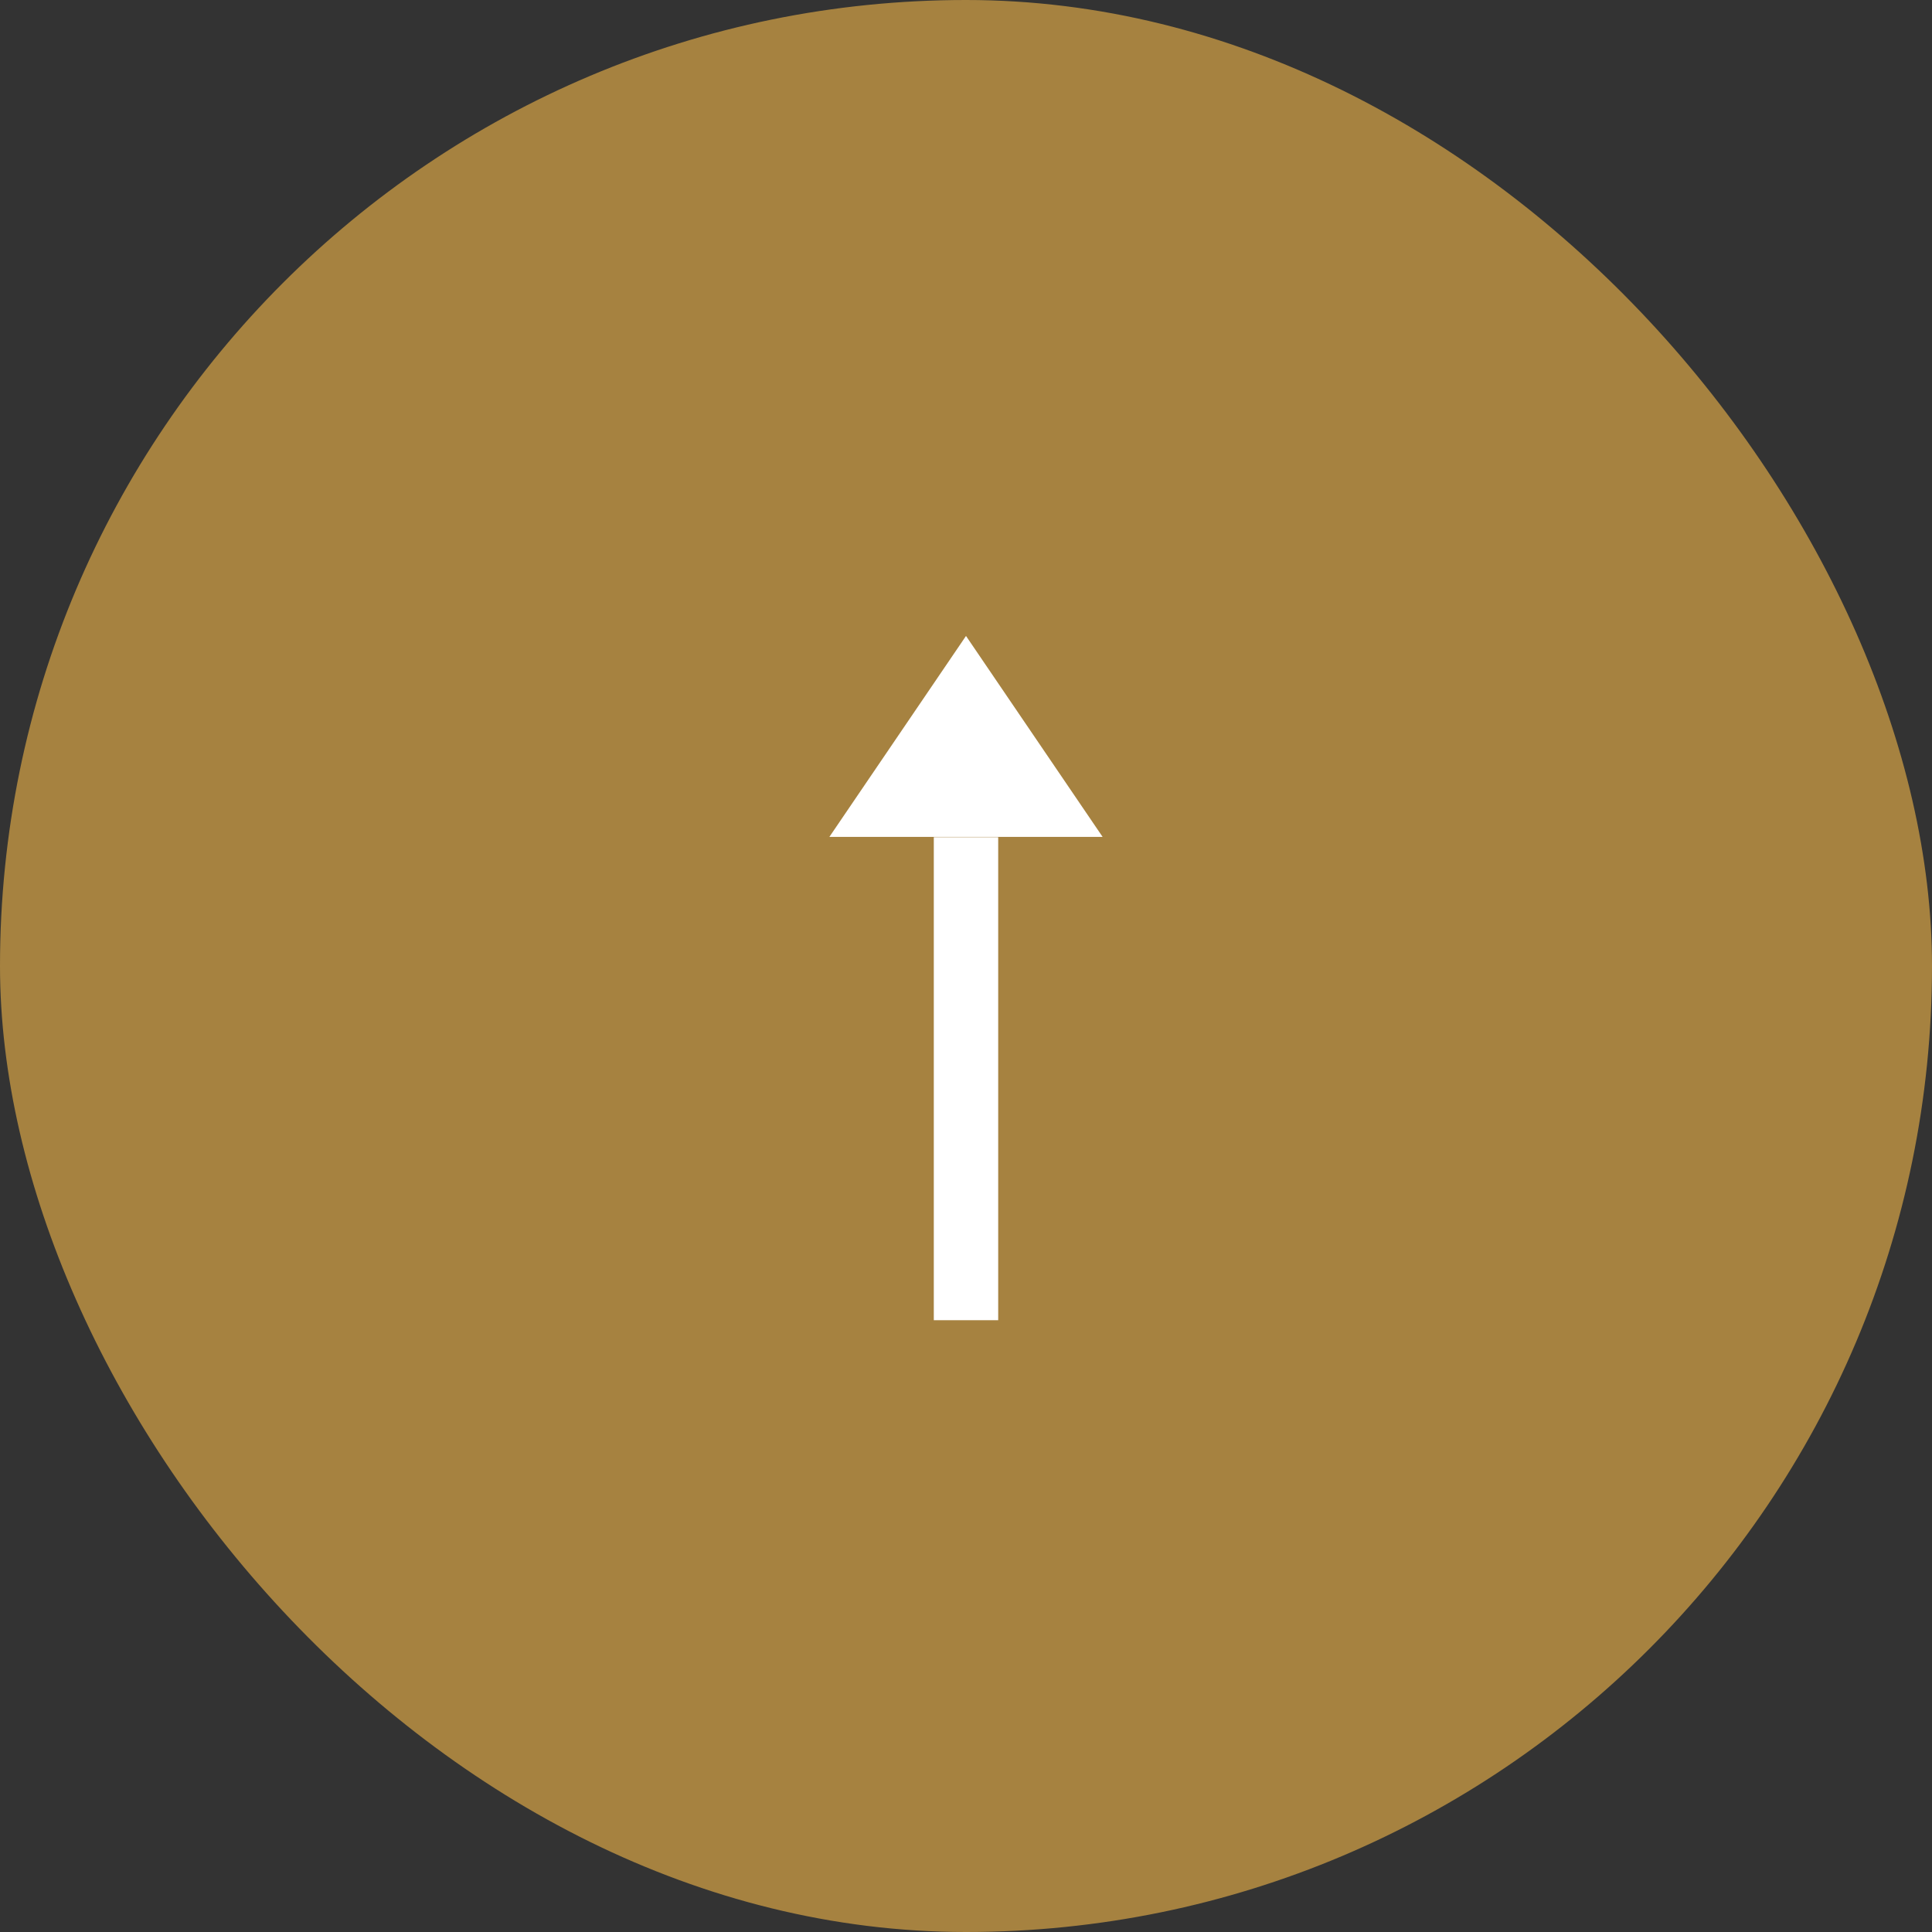 <svg id="pagetop.svg" xmlns="http://www.w3.org/2000/svg" width="60" height="60" viewBox="0 0 60 60">
  <rect x="0" y="0" width="60" height="60" fill="#333333" stroke="none"/>
  <defs>
    <style>
      .cls-1 {
        fill: #a68240;
      }

      .cls-2 {
        fill: #fff;
        fill-rule: evenodd;
      }
    </style>
  </defs>
  <rect id="長方形_63" data-name="長方形 63" class="cls-1" width="60" height="60" rx="30" ry="30"/>
  <path id="長方形_65" data-name="長方形 65" class="cls-2" d="M29,26h2V41H29V26Zm-3.243-.009L30,19.75l4.243,6.241H25.757Z"/>
</svg>
